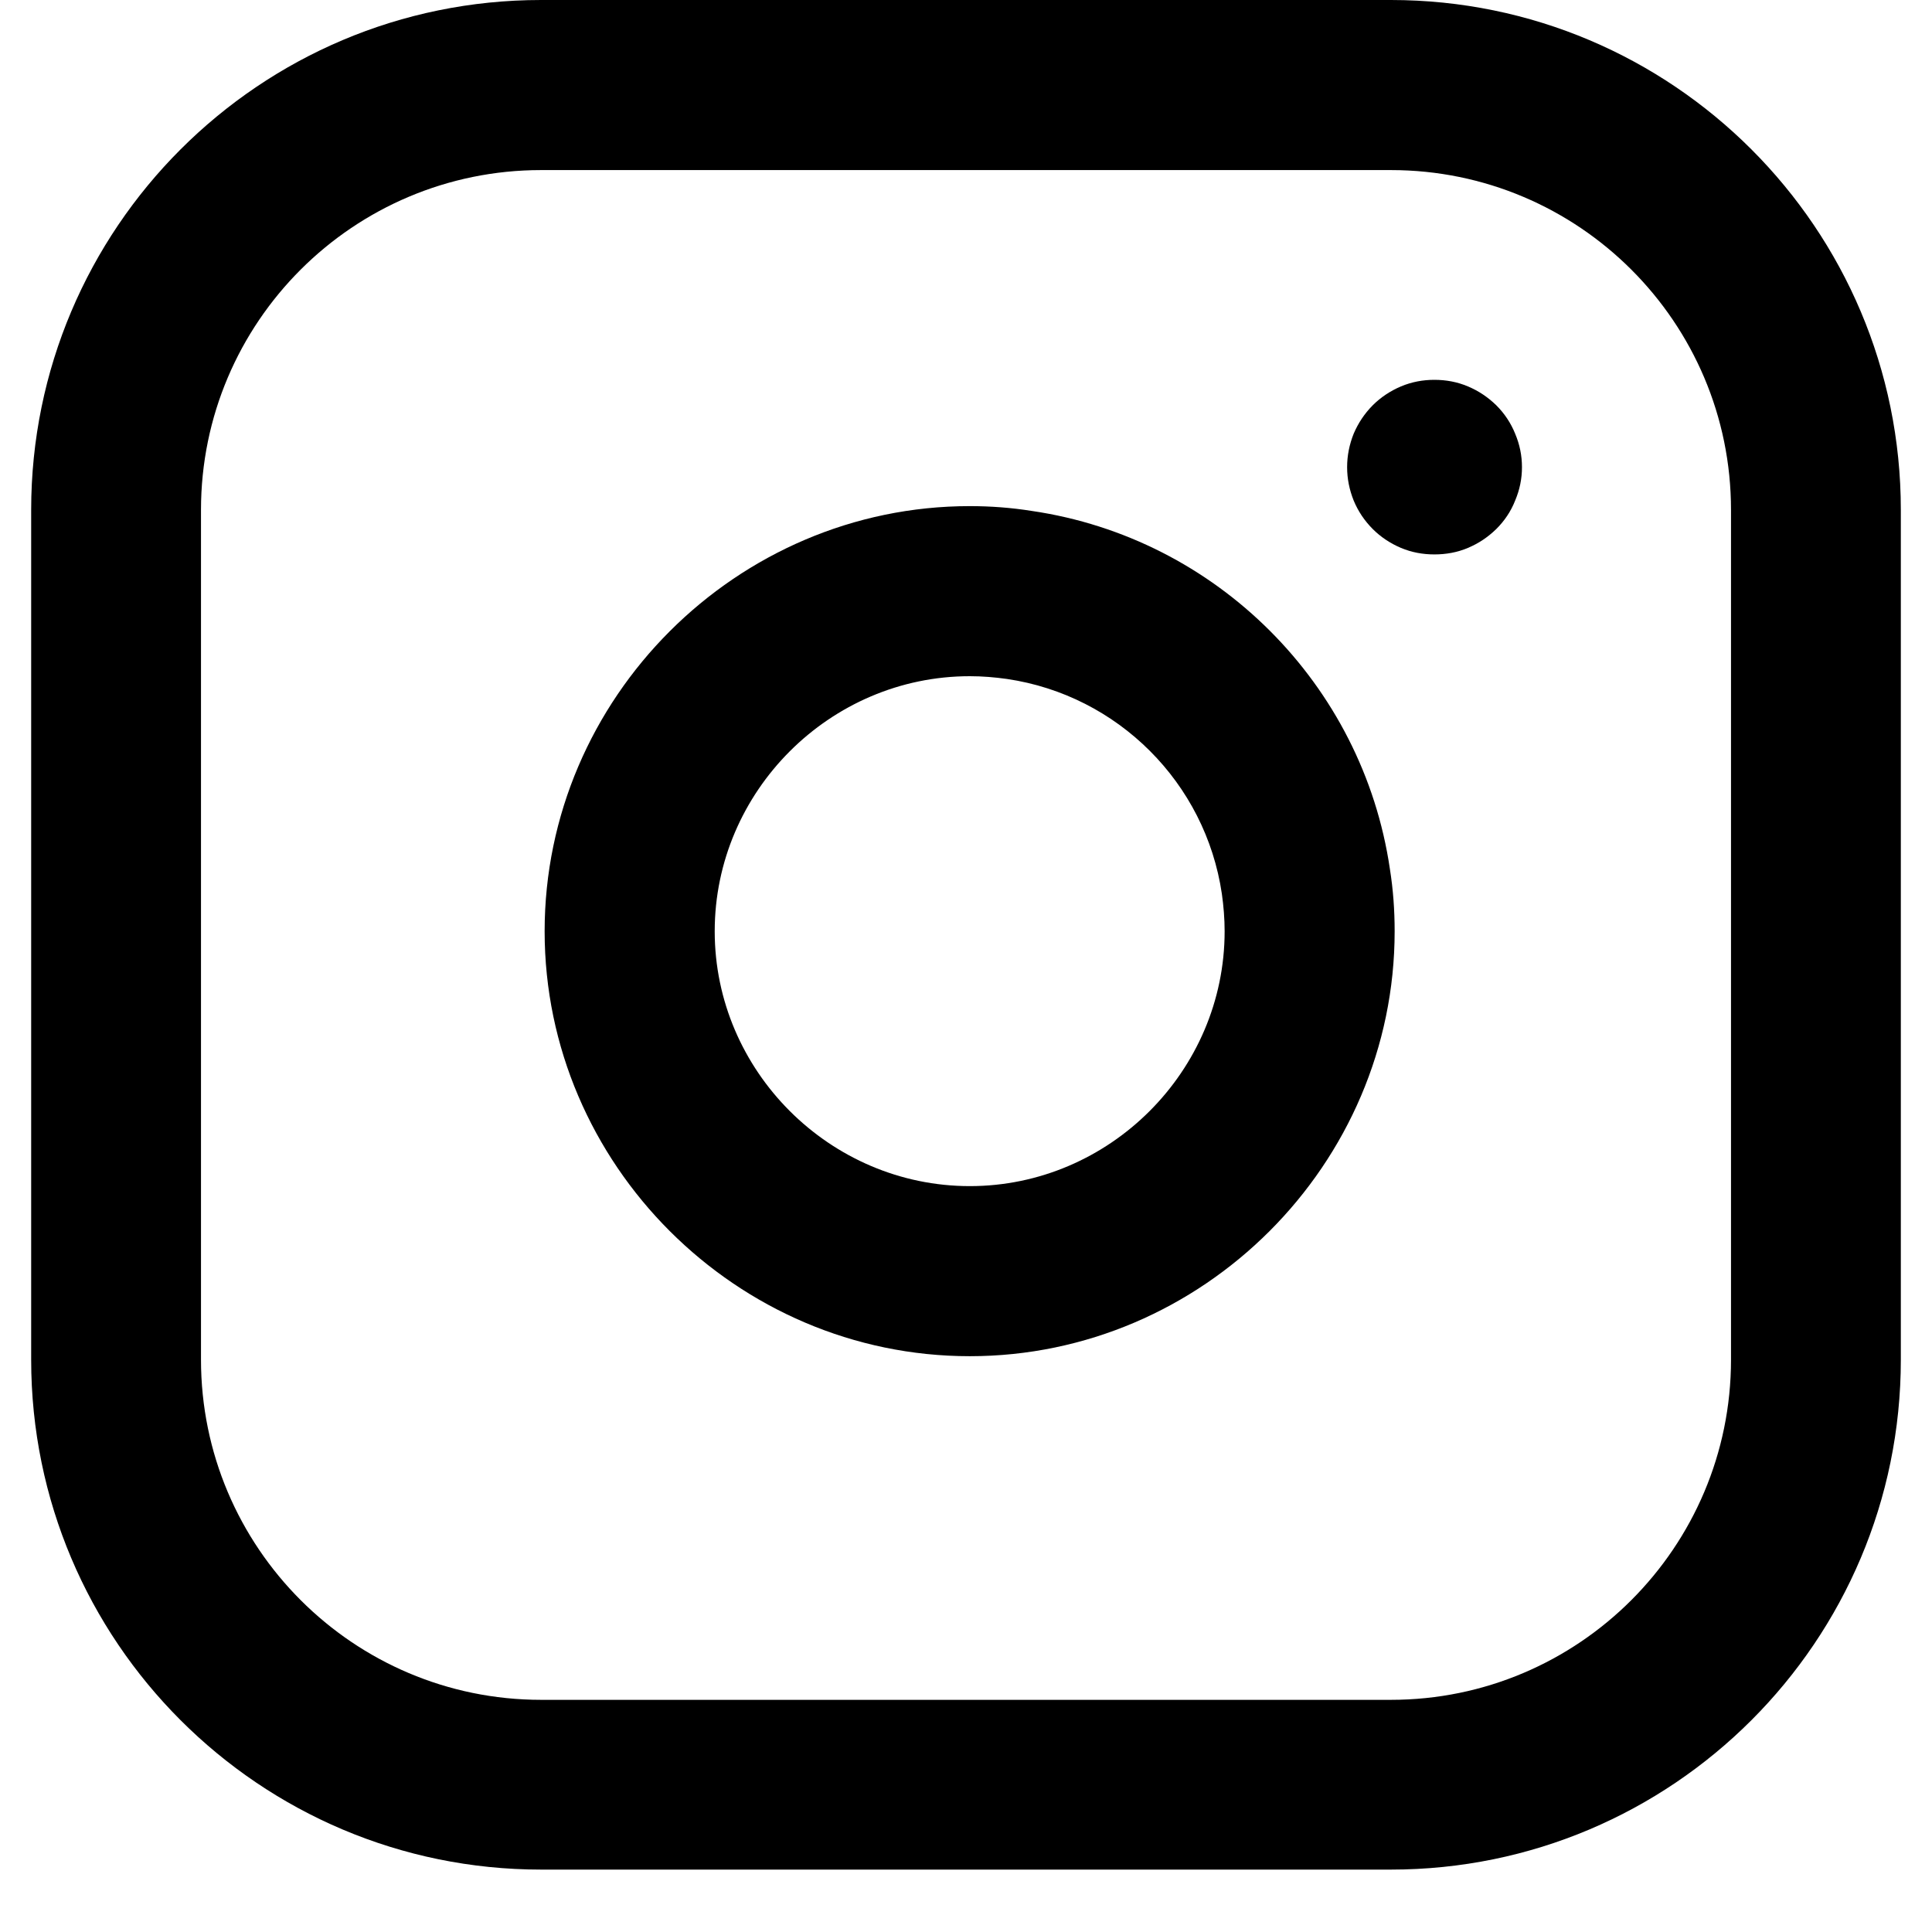 <svg xmlns="http://www.w3.org/2000/svg" xmlns:xlink="http://www.w3.org/1999/xlink" width="40" zoomAndPan="magnify" viewBox="0 0 30 30" height="40" preserveAspectRatio="xMidYMid meet" version="1.0"><defs><clipPath id="cf5ecc8d39"><path d="M 0.484 0 L 29.516 0 L 29.516 29.031 L 0.484 29.031 Z M 0.484 0 " clip-rule="nonzero"/></clipPath></defs><g clip-path="url(#cf5ecc8d39)"><path fill="#000000" d="M 29.516 7.918 C 29.516 3.547 25.969 0 21.598 0 L 8.402 0 C 4.031 0 0.484 3.547 0.484 7.918 L 0.484 21.113 C 0.484 25.484 4.031 29.031 8.402 29.031 L 21.598 29.031 C 25.969 29.031 29.516 25.484 29.516 21.113 Z M 26.879 7.918 L 26.879 21.113 C 26.879 24.027 24.512 26.395 21.598 26.395 C 21.598 26.395 8.402 26.395 8.402 26.395 C 5.488 26.395 3.121 24.027 3.121 21.113 L 3.121 7.918 C 3.121 5.004 5.488 2.641 8.402 2.641 L 21.598 2.641 C 24.512 2.641 26.879 5.004 26.879 7.918 Z M 26.879 7.918 " fill-opacity="1" fill-rule="evenodd"/></g><path fill="#000000" d="M 21.582 13.492 C 21.16 10.625 18.891 8.355 16.023 7.934 C 15.703 7.883 15.383 7.859 15.059 7.859 C 11.438 7.859 8.457 10.84 8.457 14.461 C 8.457 18.078 11.438 21.059 15.059 21.059 C 18.676 21.059 21.656 18.078 21.656 14.461 C 21.656 14.133 21.633 13.812 21.582 13.492 Z M 18.973 13.879 C 19 14.07 19.016 14.266 19.016 14.461 C 19.016 16.629 17.23 18.418 15.059 18.418 C 12.887 18.418 11.098 16.629 11.098 14.461 C 11.098 12.289 12.887 10.5 15.059 10.5 C 15.254 10.5 15.445 10.516 15.637 10.543 C 17.359 10.797 18.719 12.156 18.973 13.879 Z M 18.973 13.879 " fill-opacity="1" fill-rule="evenodd"/><path fill="#000000" d="M 23.633 7.254 C 23.633 7.434 23.598 7.605 23.527 7.773 C 23.461 7.941 23.363 8.086 23.234 8.215 C 23.105 8.34 22.961 8.438 22.793 8.508 C 22.629 8.578 22.453 8.609 22.273 8.609 C 22.094 8.609 21.922 8.578 21.754 8.508 C 21.59 8.438 21.441 8.34 21.316 8.215 C 21.188 8.086 21.09 7.941 21.02 7.773 C 20.953 7.605 20.918 7.434 20.918 7.254 C 20.918 7.074 20.953 6.902 21.02 6.734 C 21.09 6.57 21.188 6.422 21.316 6.293 C 21.441 6.168 21.59 6.07 21.754 6 C 21.922 5.93 22.094 5.898 22.273 5.898 C 22.453 5.898 22.629 5.93 22.793 6 C 22.961 6.07 23.105 6.168 23.234 6.293 C 23.363 6.422 23.461 6.57 23.527 6.734 C 23.598 6.902 23.633 7.074 23.633 7.254 Z M 23.633 7.254 " fill-opacity="1" fill-rule="nonzero"/></svg>